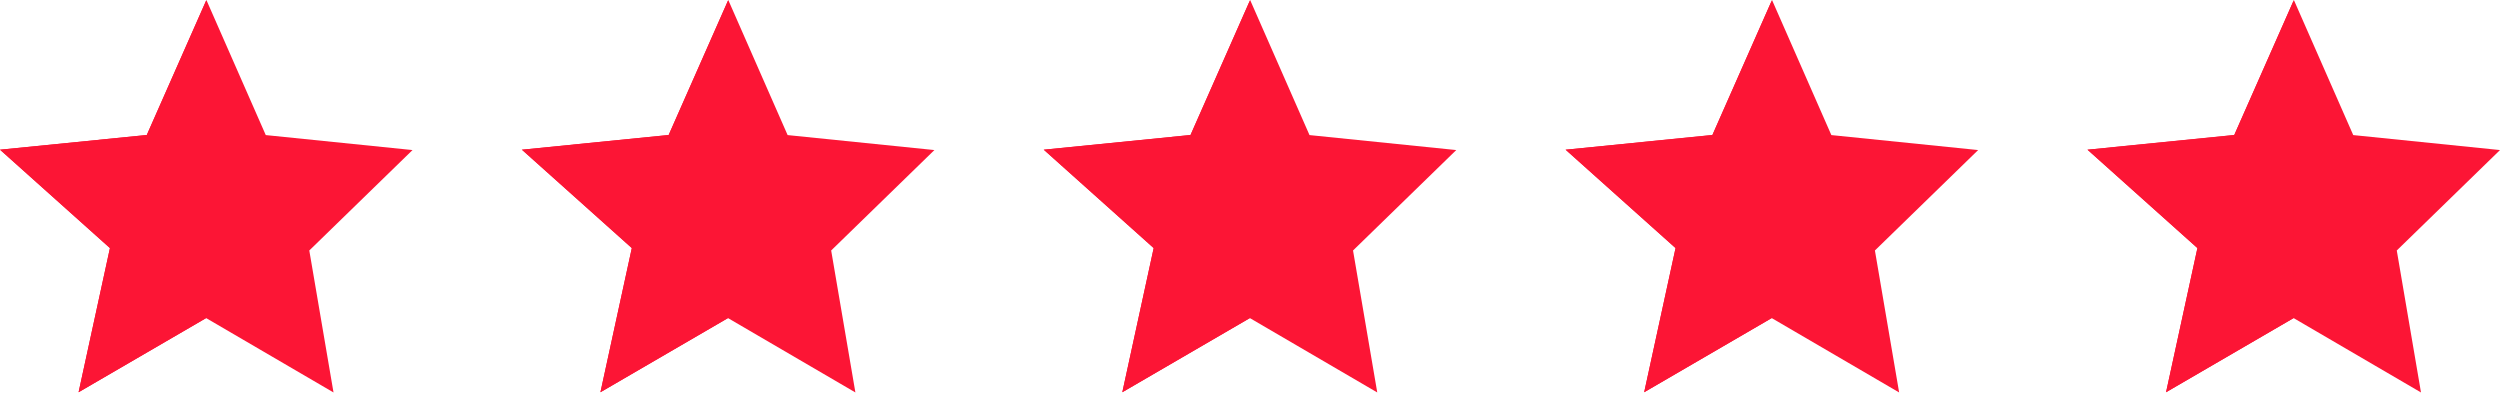 <?xml version="1.0" encoding="UTF-8" standalone="no"?><svg xmlns="http://www.w3.org/2000/svg" xmlns:xlink="http://www.w3.org/1999/xlink" fill="#000000" height="71.3" preserveAspectRatio="xMidYMid meet" version="1" viewBox="0.0 0.0 454.0 71.3" width="454" zoomAndPan="magnify"><defs><clipPath id="a"><path d="M 0 0 L 75 0 L 75 71.27 L 0 71.27 Z M 0 0"/></clipPath><clipPath id="b"><path d="M 0 0 L 38 0 L 38 71.27 L 0 71.27 Z M 0 0"/></clipPath><clipPath id="c"><path d="M 94 0 L 170 0 L 170 71.27 L 94 71.27 Z M 94 0"/></clipPath><clipPath id="d"><path d="M 94 0 L 133 0 L 133 71.27 L 94 71.27 Z M 94 0"/></clipPath><clipPath id="e"><path d="M 189 0 L 265 0 L 265 71.27 L 189 71.27 Z M 189 0"/></clipPath><clipPath id="f"><path d="M 189 0 L 227 0 L 227 71.27 L 189 71.27 Z M 189 0"/></clipPath><clipPath id="g"><path d="M 284 0 L 360 0 L 360 71.27 L 284 71.27 Z M 284 0"/></clipPath><clipPath id="h"><path d="M 284 0 L 322 0 L 322 71.27 L 284 71.27 Z M 284 0"/></clipPath><clipPath id="i"><path d="M 379 0 L 454 0 L 454 71.27 L 379 71.27 Z M 379 0"/></clipPath><clipPath id="j"><path d="M 379 0 L 417 0 L 417 71.27 L 379 71.27 Z M 379 0"/></clipPath></defs><g><g clip-path="url(#a)" id="change1_1"><path d="M 14.27 71.23 L 19.965 45.051 L 0 27.184 L 26.656 24.512 L 37.48 0 L 48.262 24.531 L 74.914 27.25 L 56.168 45.488 L 60.566 71.27 L 37.43 57.762 L 14.27 71.23" fill="#fc1535"/></g><g clip-path="url(#b)" id="change2_1"><path d="M 14.27 71.23 L 19.965 45.051 L 0 27.184 L 26.656 24.512 L 37.441 0.098 L 37.441 57.77 L 37.43 57.762 L 14.27 71.23" fill="#fc1535"/></g><g clip-path="url(#c)" id="change1_2"><path d="M 109.039 71.23 L 114.738 45.051 L 94.773 27.184 L 121.43 24.512 L 132.254 0 L 143.031 24.531 L 169.688 27.25 L 150.941 45.488 L 155.34 71.27 L 132.199 57.762 L 109.039 71.23" fill="#fc1535"/></g><g clip-path="url(#d)" id="change2_4"><path d="M 109.039 71.23 L 114.738 45.051 L 94.773 27.184 L 121.43 24.512 L 132.211 0.098 L 132.211 57.77 L 132.199 57.762 L 109.039 71.23" fill="#fc1535"/></g><g clip-path="url(#e)" id="change1_3"><path d="M 203.812 71.23 L 209.508 45.051 L 189.543 27.184 L 216.199 24.512 L 227.023 0 L 237.805 24.531 L 264.457 27.25 L 245.711 45.488 L 250.109 71.27 L 226.973 57.762 L 203.812 71.23" fill="#fc1535"/></g><g clip-path="url(#f)" id="change2_2"><path d="M 203.812 71.23 L 209.508 45.051 L 189.543 27.184 L 216.199 24.512 L 226.984 0.098 L 226.984 57.77 L 226.973 57.762 L 203.812 71.23" fill="#fc1535"/></g><g clip-path="url(#g)" id="change1_5"><path d="M 298.582 71.23 L 304.281 45.051 L 284.312 27.184 L 310.973 24.512 L 321.797 0 L 332.574 24.531 L 359.23 27.25 L 340.484 45.488 L 344.883 71.27 L 321.742 57.762 L 298.582 71.23" fill="#fc1535"/></g><g clip-path="url(#h)" id="change2_3"><path d="M 298.582 71.23 L 304.281 45.051 L 284.312 27.184 L 310.973 24.512 L 321.754 0.098 L 321.754 57.77 L 321.742 57.762 L 298.582 71.23" fill="#fc1535"/></g><g clip-path="url(#i)" id="change1_4"><path d="M 393.355 71.23 L 399.051 45.051 L 379.086 27.184 L 405.742 24.512 L 416.566 0 L 427.348 24.531 L 454 27.25 L 435.254 45.488 L 439.652 71.27 L 416.516 57.762 L 393.355 71.23" fill="#fc1535"/></g><g clip-path="url(#j)" id="change2_5"><path d="M 393.355 71.23 L 399.051 45.051 L 379.086 27.184 L 405.742 24.512 L 416.527 0.098 L 416.527 57.77 L 416.516 57.762 L 393.355 71.23" fill="#fc1535"/></g></g></svg>